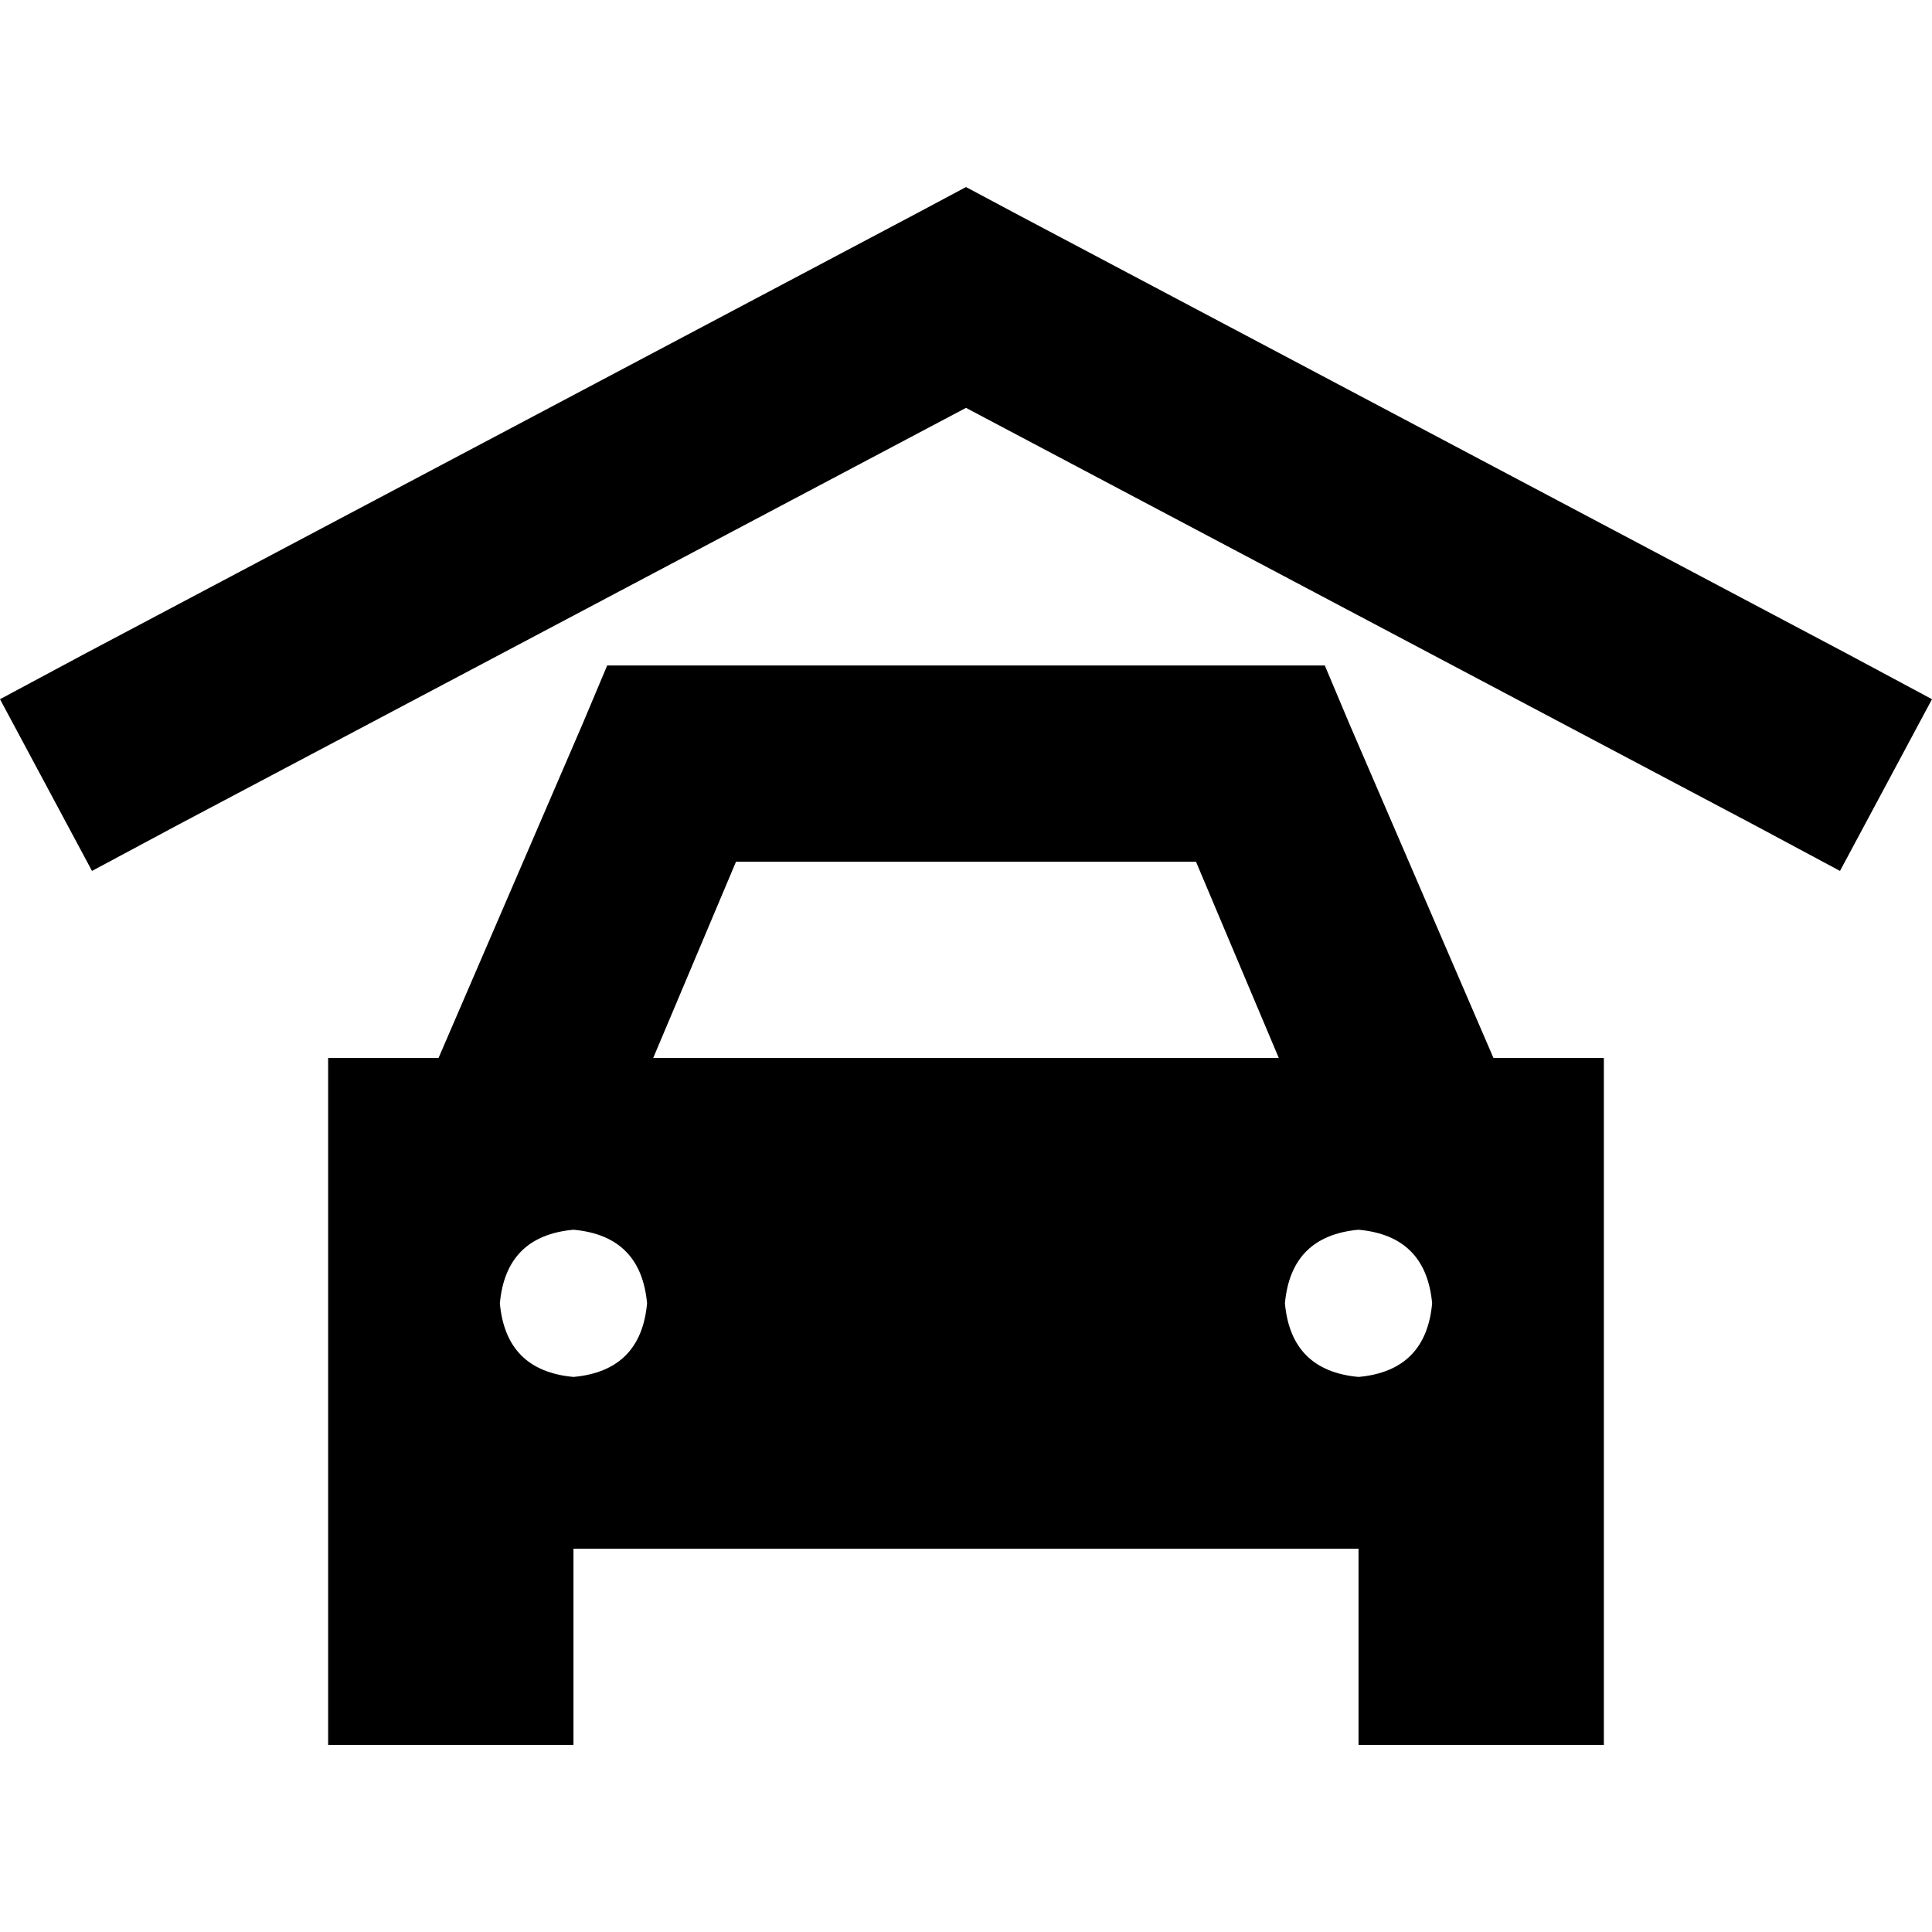 <svg xmlns="http://www.w3.org/2000/svg" viewBox="0 0 512 512">
  <path d="M 268.19 56.076 L 489.244 173.105 L 268.19 56.076 L 489.244 173.105 L 512 185.295 L 512 185.295 L 487.619 230.806 L 487.619 230.806 L 464.863 218.616 L 464.863 218.616 L 256 108.089 L 256 108.089 L 47.137 218.616 L 47.137 218.616 L 24.381 230.806 L 24.381 230.806 L 0 185.295 L 0 185.295 L 22.756 173.105 L 22.756 173.105 L 243.81 56.076 L 243.81 56.076 L 256 49.575 L 256 49.575 L 268.19 56.076 L 268.19 56.076 Z M 160.914 176.356 L 177.981 176.356 L 160.914 176.356 L 351.086 176.356 L 357.587 191.797 L 357.587 191.797 L 395.784 280.381 L 395.784 280.381 L 425.041 280.381 L 425.041 280.381 L 425.041 358.4 L 425.041 358.4 L 425.041 410.413 L 425.041 410.413 L 425.041 462.425 L 425.041 462.425 L 360.025 462.425 L 360.025 462.425 L 360.025 410.413 L 360.025 410.413 L 151.975 410.413 L 151.975 410.413 L 151.975 462.425 L 151.975 462.425 L 86.959 462.425 L 86.959 462.425 L 86.959 410.413 L 86.959 410.413 L 86.959 358.4 L 86.959 358.4 L 86.959 280.381 L 86.959 280.381 L 116.216 280.381 L 116.216 280.381 L 154.413 191.797 L 154.413 191.797 L 160.914 176.356 L 160.914 176.356 Z M 316.952 228.368 L 195.048 228.368 L 316.952 228.368 L 195.048 228.368 L 173.105 280.381 L 173.105 280.381 L 338.895 280.381 L 338.895 280.381 L 316.952 228.368 L 316.952 228.368 Z M 151.975 364.902 Q 169.854 363.276 171.479 345.397 Q 169.854 327.517 151.975 325.892 Q 134.095 327.517 132.47 345.397 Q 134.095 363.276 151.975 364.902 L 151.975 364.902 Z M 379.53 345.397 Q 377.905 327.517 360.025 325.892 Q 342.146 327.517 340.521 345.397 Q 342.146 363.276 360.025 364.902 Q 377.905 363.276 379.53 345.397 L 379.53 345.397 Z" />
</svg>